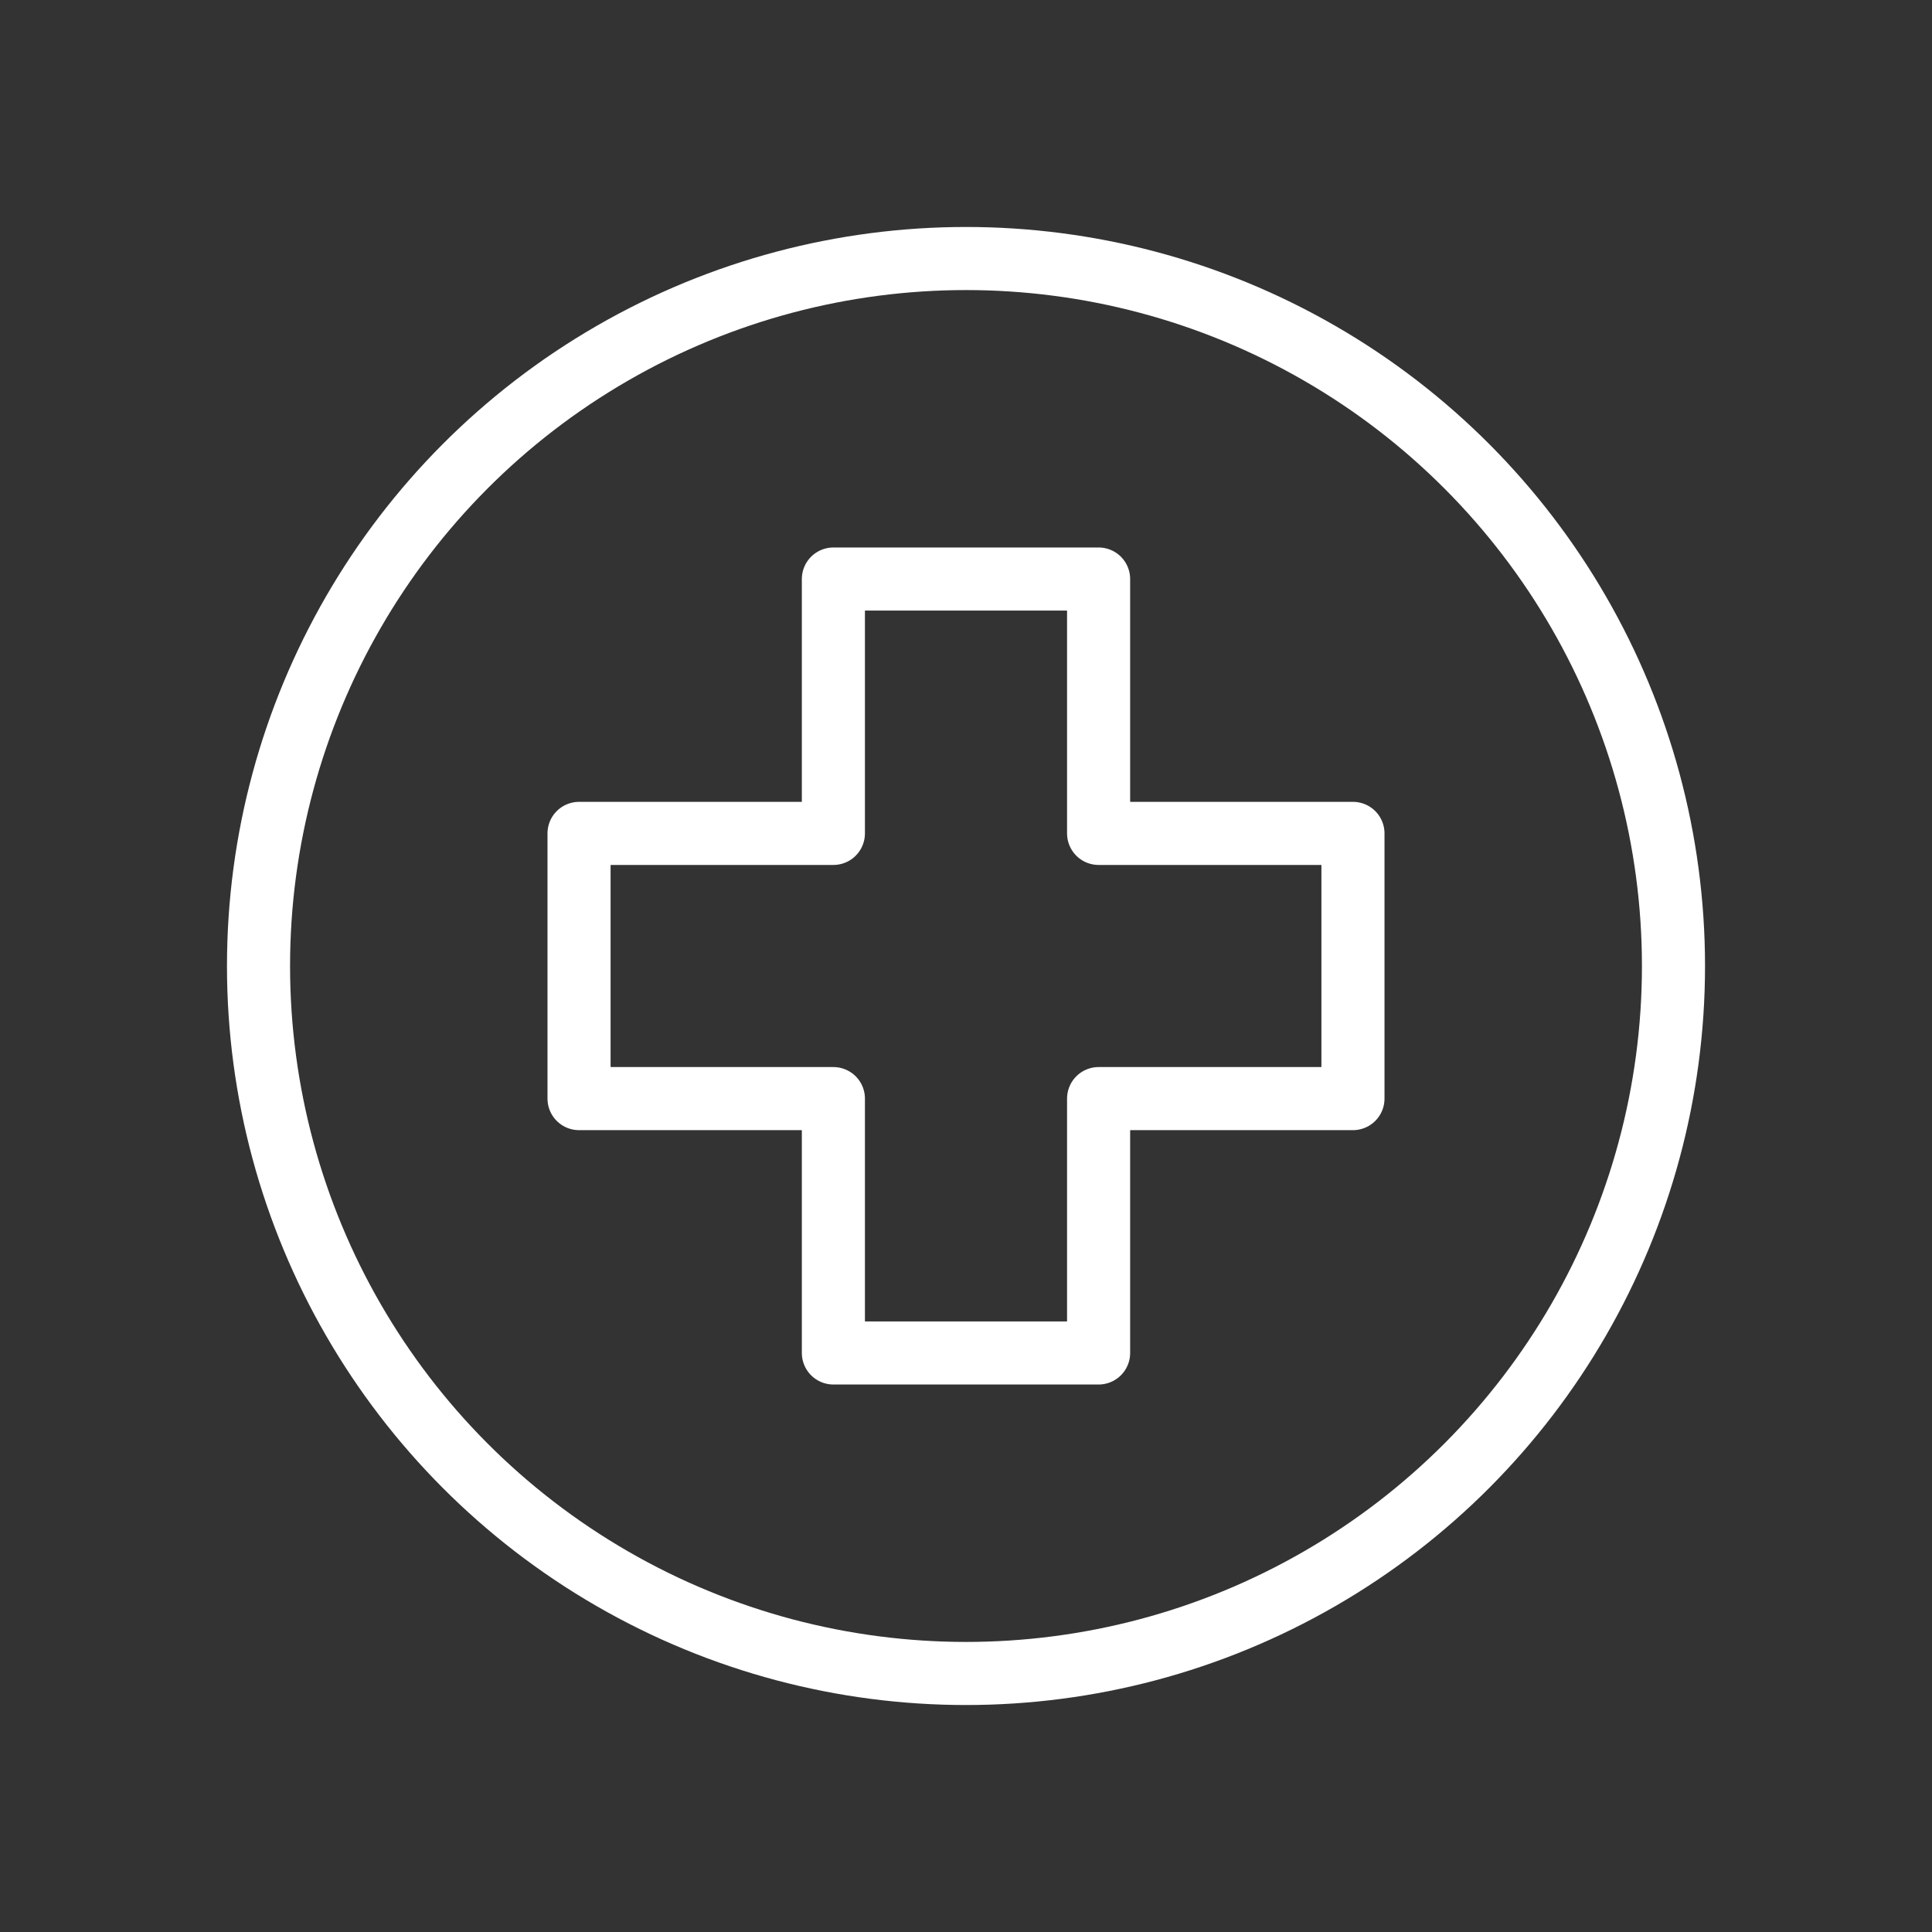 <svg version="1.1" xmlns="http://www.w3.org/2000/svg" xmlns:xlink="http://www.w3.org/1999/xlink" x="0px" y="0px" viewBox="0 0 2000 2000" style="enable-background:new 0 0 2000 2000;" xml:space="preserve" width="100%" height="100%" preserveAspectRatio="none"><rect x="0" y="0" width="2000" height="2000" fill="#333333" stroke="none"/><g id="Layer_2"><g><polygon style=";stroke:#FFFFFF;stroke-width:65.311;stroke-linejoin:round;stroke-miterlimit:10;" points=" 1400.577,862.732 1137.268,862.732 1137.268,599.414 862.723,599.414 862.723,862.732 599.423,862.732 599.423,1137.268 862.723,1137.268 862.723,1400.586 1137.268,1400.586 1137.268,1137.268 1400.577,1137.268 " fill="none"/><circle style=";stroke:#FFFFFF;stroke-width:65.311;stroke-linejoin:round;stroke-miterlimit:10;" cx="1000" cy="1000" r="732.38" fill="none"/></g></g></svg>